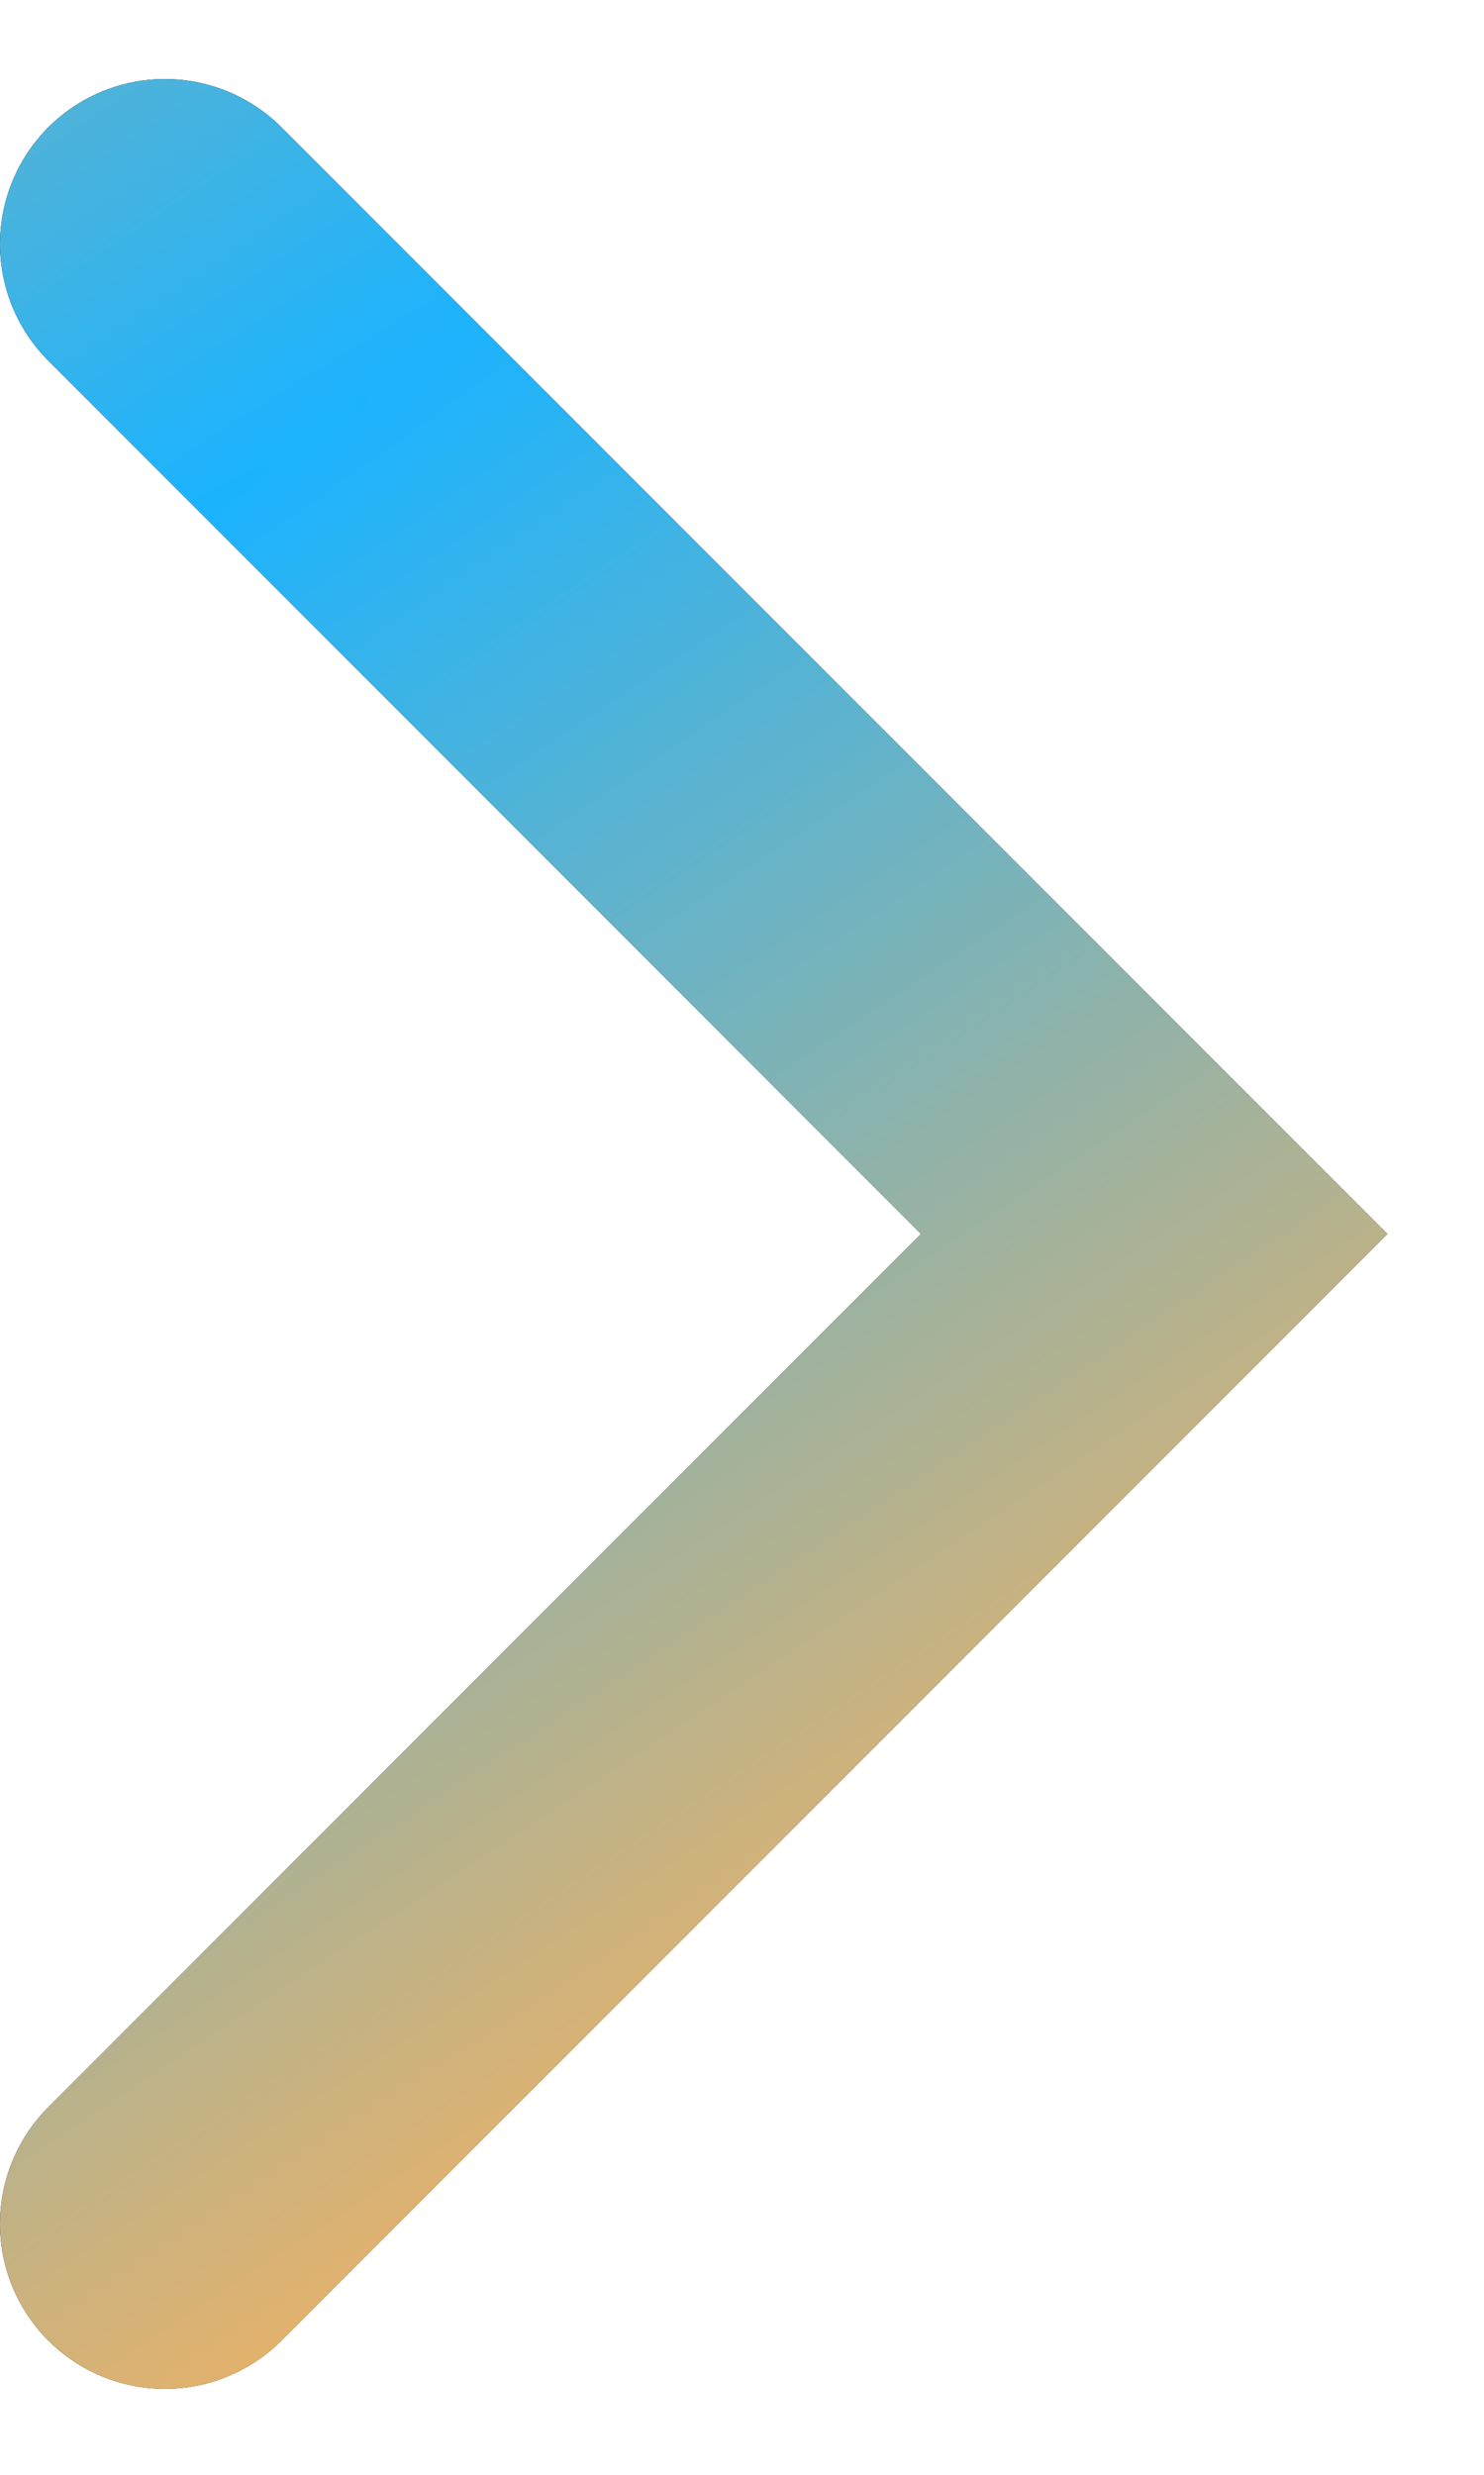 <svg width="9" height="15" viewBox="0 0 9 15" fill="none" xmlns="http://www.w3.org/2000/svg">
<path d="M1 1.479L7 7.479L1 13.479" stroke="black" stroke-width="2" stroke-linecap="round"/>
<path d="M1 1.479L7 7.479L1 13.479" stroke="url(#paint0_radial_4608_430760)" stroke-width="2" stroke-linecap="round"/>
<defs>
<radialGradient id="paint0_radial_4608_430760" cx="0" cy="0" r="1" gradientUnits="userSpaceOnUse" gradientTransform="translate(1 3.304) rotate(56.236) scale(10.796 157.784)">
<stop stop-color="#1AB3FF"/>
<stop offset="1" stop-color="#FFB258"/>
</radialGradient>
</defs>
</svg>
